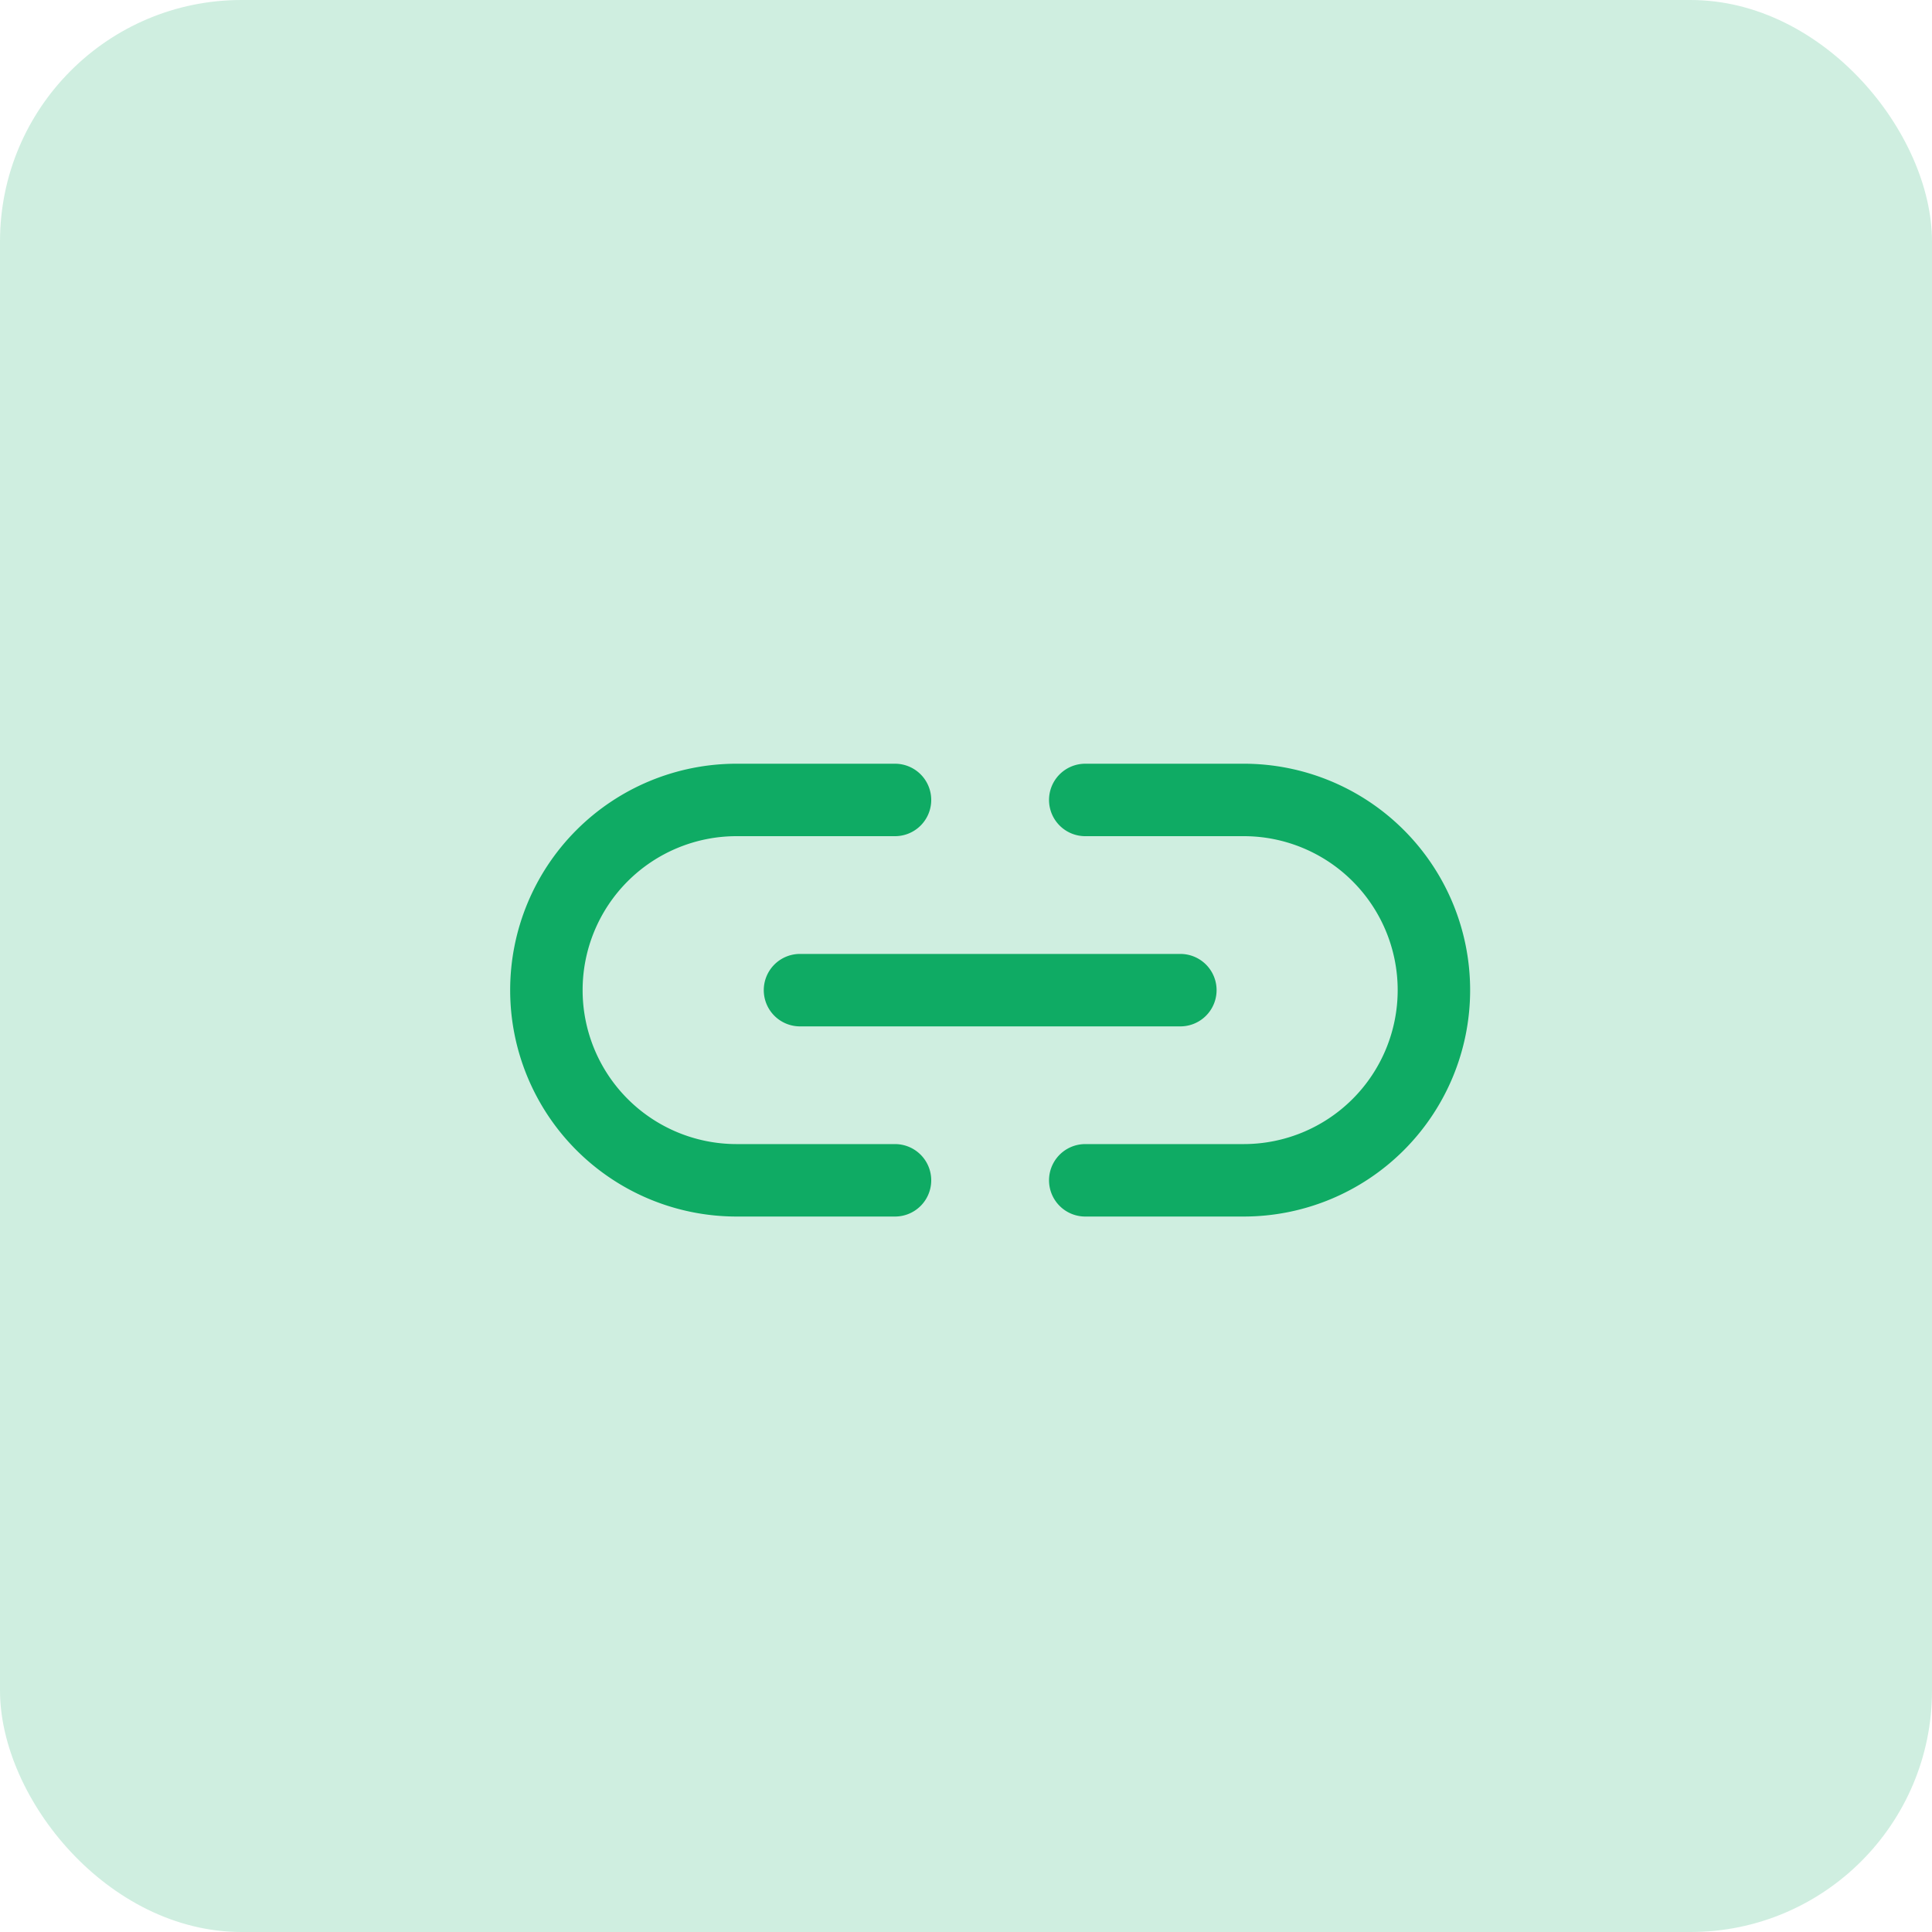 <svg width="40" height="40" fill="none" xmlns="http://www.w3.org/2000/svg"><rect opacity=".2" width="40" height="40" rx="5" fill="#0FAB64"/><path d="M16.563 20.5h7.875m-5.908 3.937h-3.28a3.937 3.937 0 110-7.875h3.28m3.939 7.875h3.281a3.937 3.937 0 100-7.875h-3.281" stroke="#0FAB64" stroke-width="1.5" stroke-linecap="round" stroke-linejoin="round"/></svg>
